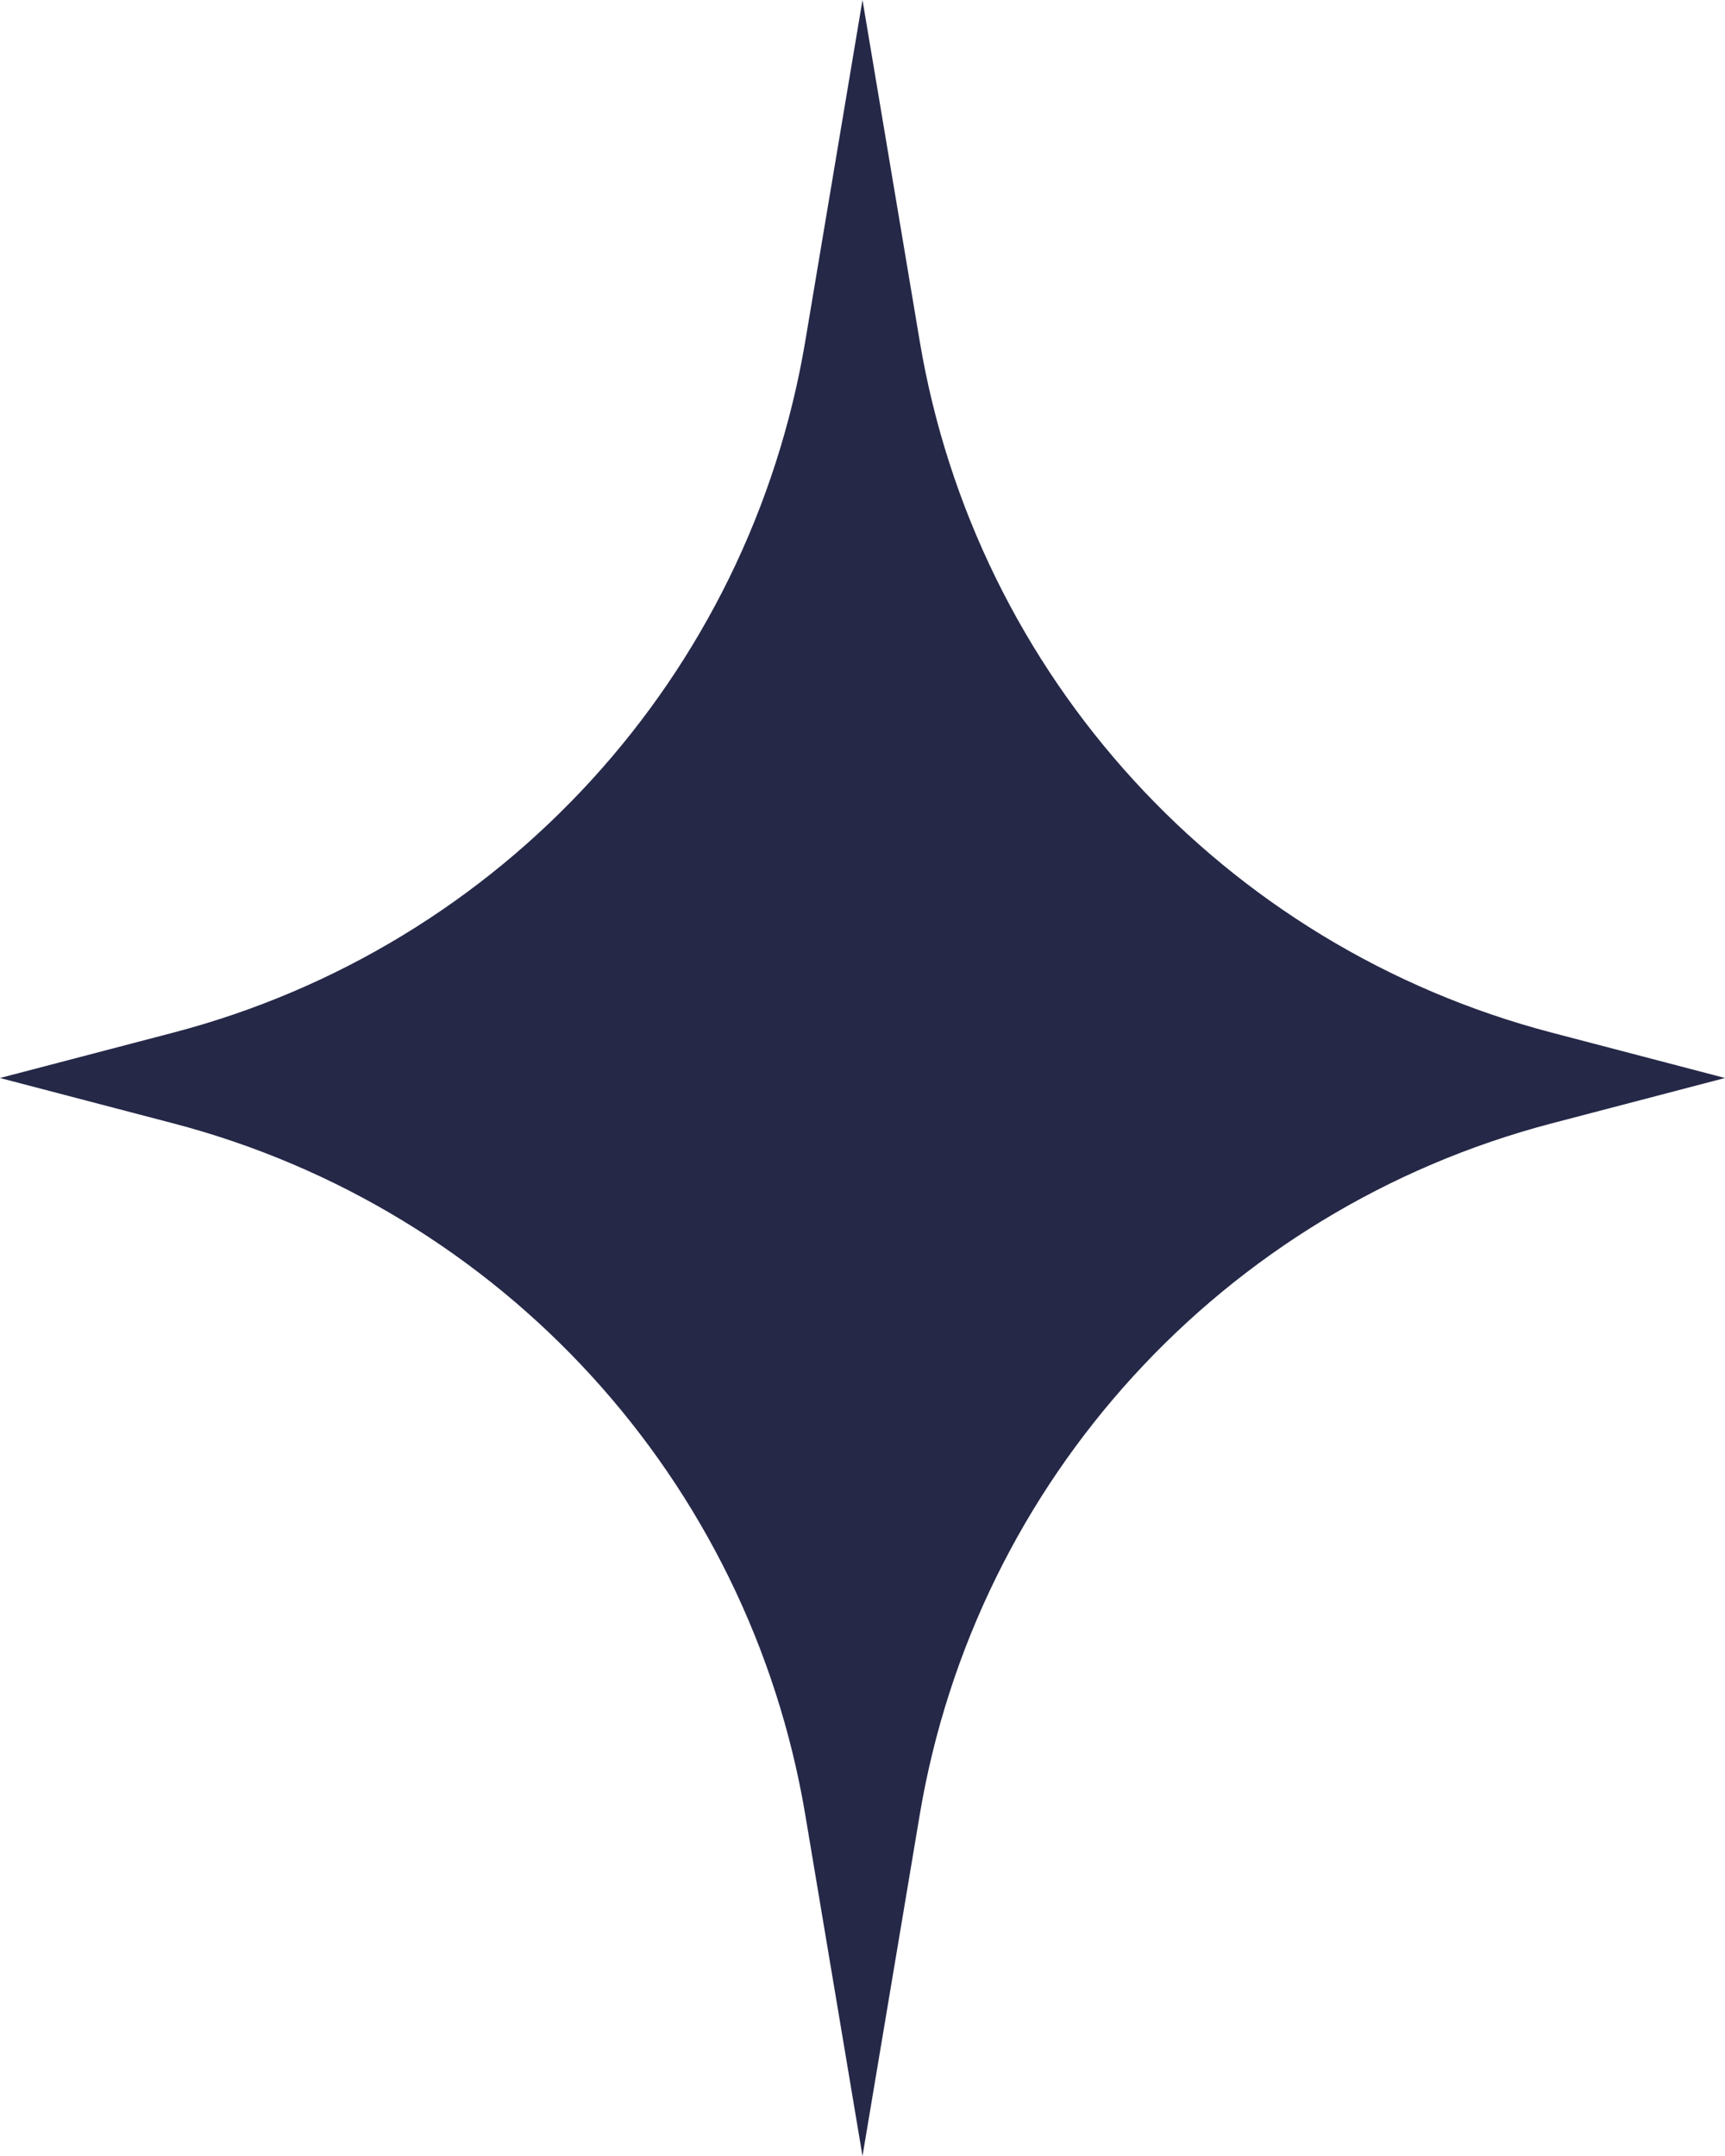 <svg width="40" height="50" viewBox="0 0 40 50" fill="none" xmlns="http://www.w3.org/2000/svg">
<path d="M20 0L21.326 7.907C22.627 15.673 28.365 21.953 35.983 23.948L40 25L35.983 26.052C28.365 28.047 22.627 34.327 21.326 42.093L20 50L18.674 42.093C17.373 34.327 11.635 28.047 4.017 26.052L0 25L4.017 23.948C11.635 21.953 17.373 15.673 18.674 7.907L20 0Z" fill="#252847"/>
</svg>
